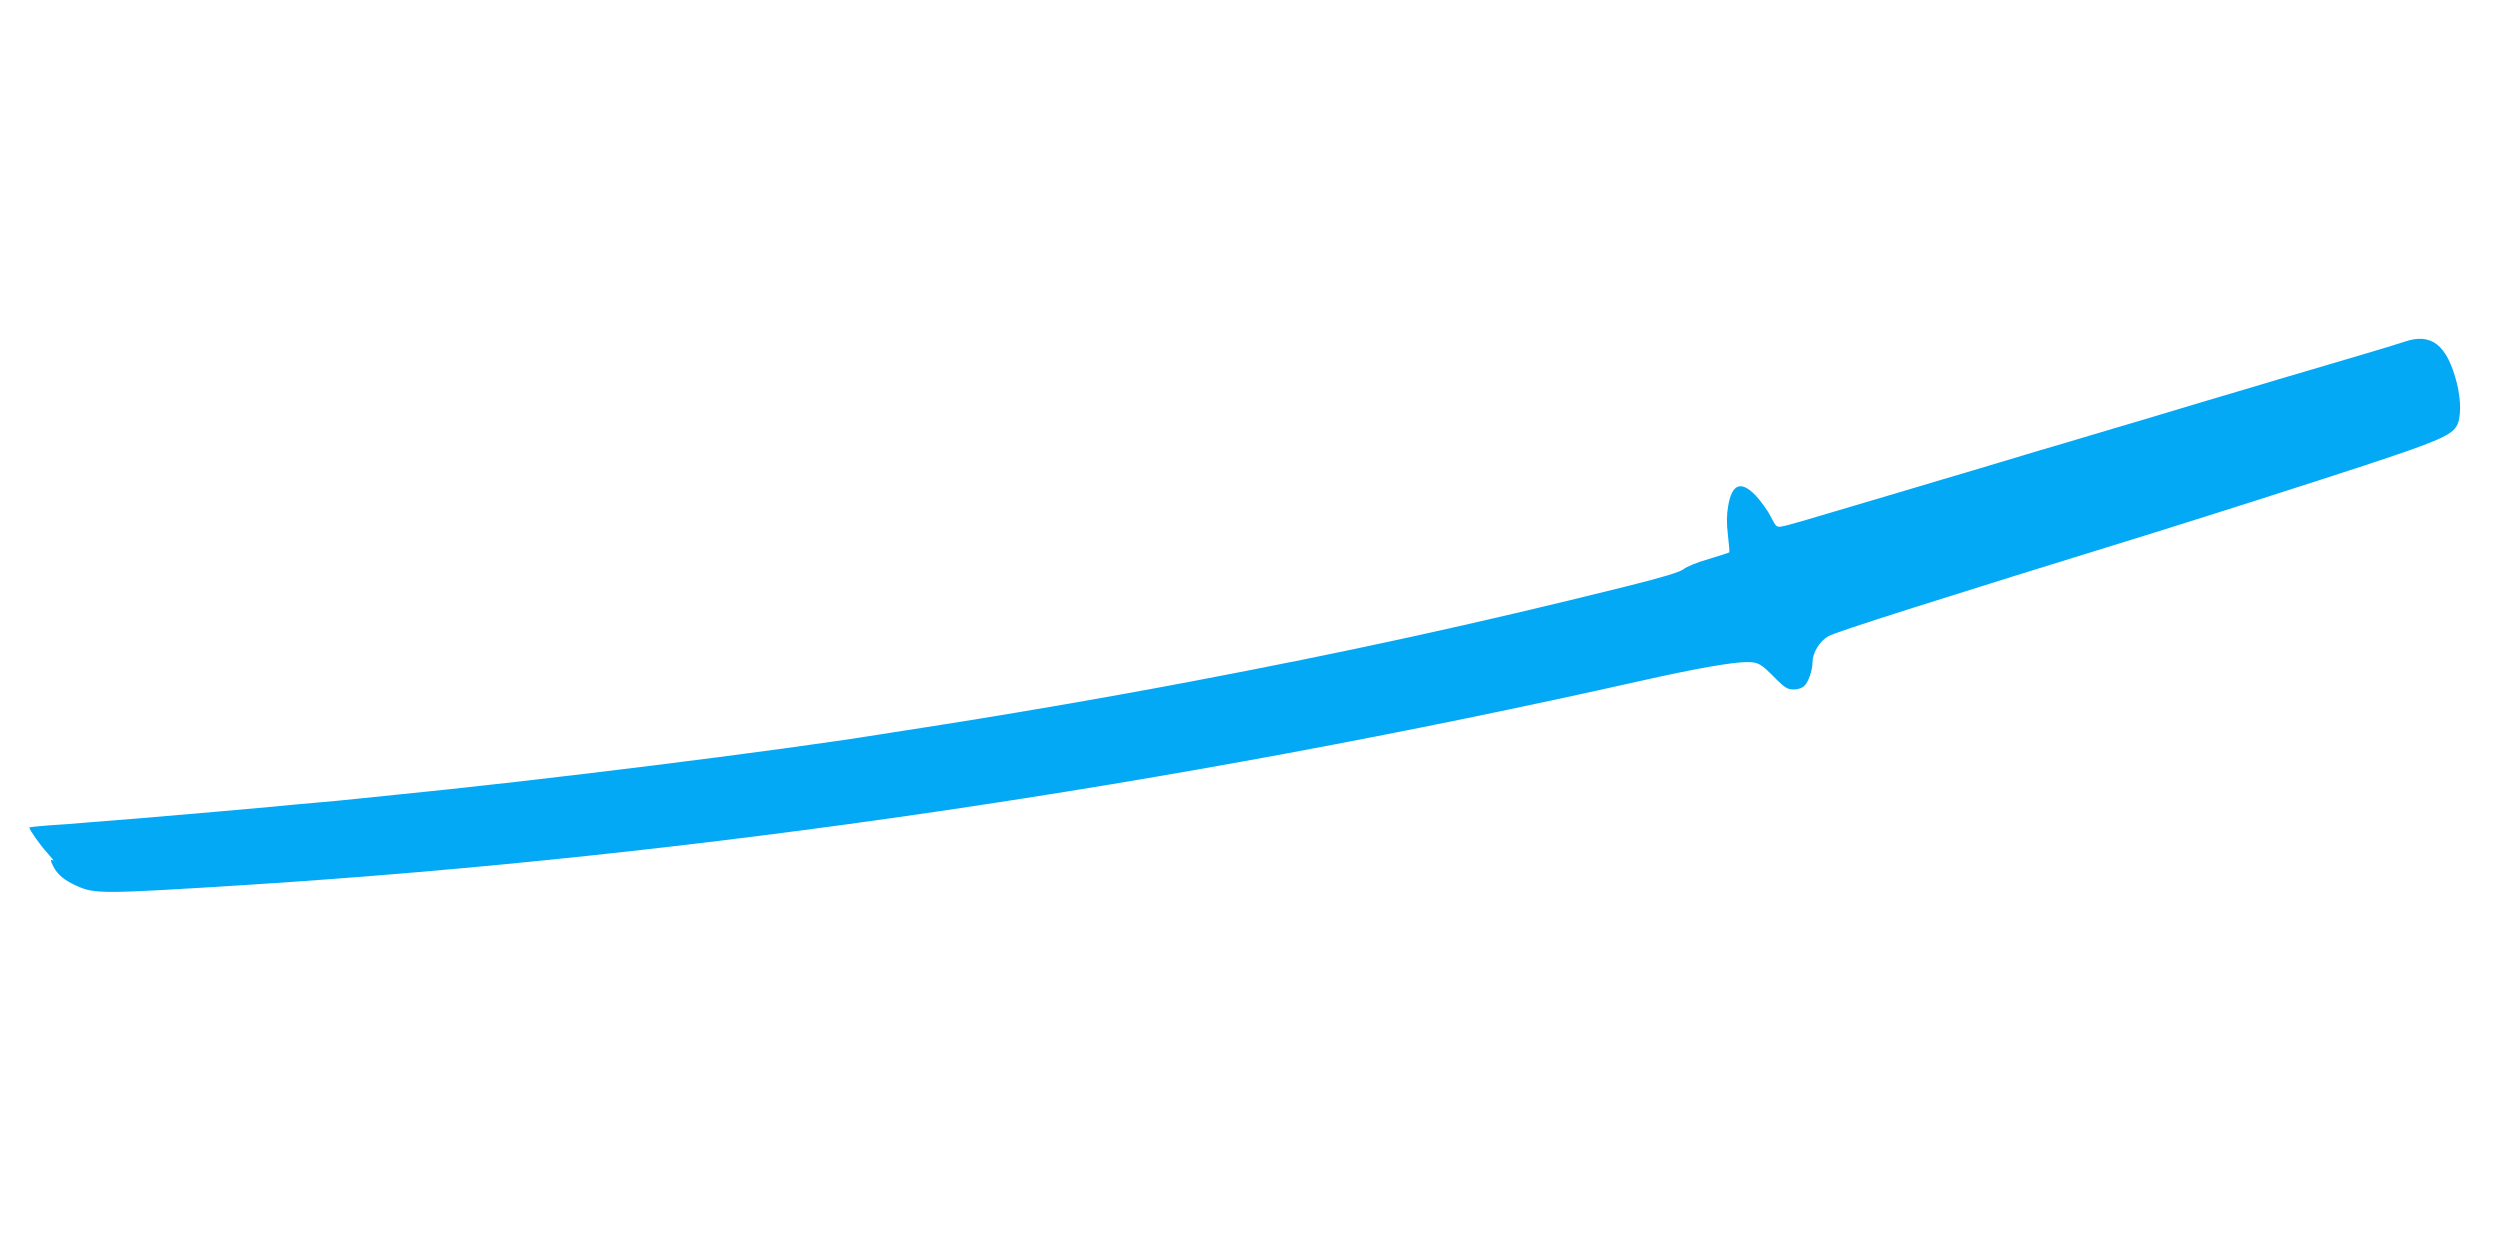 <?xml version="1.0" standalone="no"?>
<!DOCTYPE svg PUBLIC "-//W3C//DTD SVG 20010904//EN"
 "http://www.w3.org/TR/2001/REC-SVG-20010904/DTD/svg10.dtd">
<svg version="1.0" xmlns="http://www.w3.org/2000/svg"
 width="1280pt" height="640pt" viewBox="0 0 1280 640"
 preserveAspectRatio="xMidYMid meet">
<g transform="translate(0,640) scale(0.1,-0.1)"
fill="#03a9f4" stroke="none">
<path d="M12310 4650 c-30 -10 -134 -42 -230 -70 -96 -28 -281 -83 -410 -121
-129 -39 -296 -88 -370 -110 -74 -22 -178 -53 -230 -69 -52 -16 -157 -47 -232
-69 -76 -23 -200 -59 -275 -82 -76 -22 -181 -53 -233 -69 -52 -16 -156 -47
-230 -69 -74 -22 -241 -71 -370 -110 -510 -152 -576 -171 -605 -176 -28 -6
-32 -3 -60 52 -16 32 -51 79 -76 106 -75 78 -122 60 -141 -55 -8 -45 -8 -89
-1 -148 5 -47 9 -87 7 -88 -1 -2 -49 -17 -105 -34 -57 -16 -115 -40 -129 -52
-19 -15 -103 -41 -296 -89 -771 -192 -1431 -336 -2224 -486 -453 -86 -978
-176 -1465 -251 -36 -5 -93 -15 -128 -20 -512 -83 -1774 -240 -2487 -310 -52
-5 -140 -14 -195 -20 -54 -6 -149 -15 -210 -20 -60 -5 -157 -14 -215 -20 -107
-10 -474 -42 -700 -61 -69 -5 -177 -14 -240 -19 -63 -6 -159 -13 -212 -16 -54
-4 -98 -9 -98 -11 0 -11 57 -92 93 -131 23 -25 36 -42 30 -38 -17 9 -16 1 1
-32 21 -40 54 -68 115 -96 97 -44 123 -44 886 4 2284 146 4711 502 7130 1045
276 62 464 95 539 95 59 0 70 -6 152 -89 43 -43 57 -51 88 -51 22 0 43 7 55
19 21 21 41 79 41 121 1 49 36 107 82 133 37 22 566 190 1668 530 151 47 403
127 560 177 871 279 948 308 987 367 24 37 25 131 2 222 -50 196 -131 259
-269 211z"/>
</g>
</svg>
